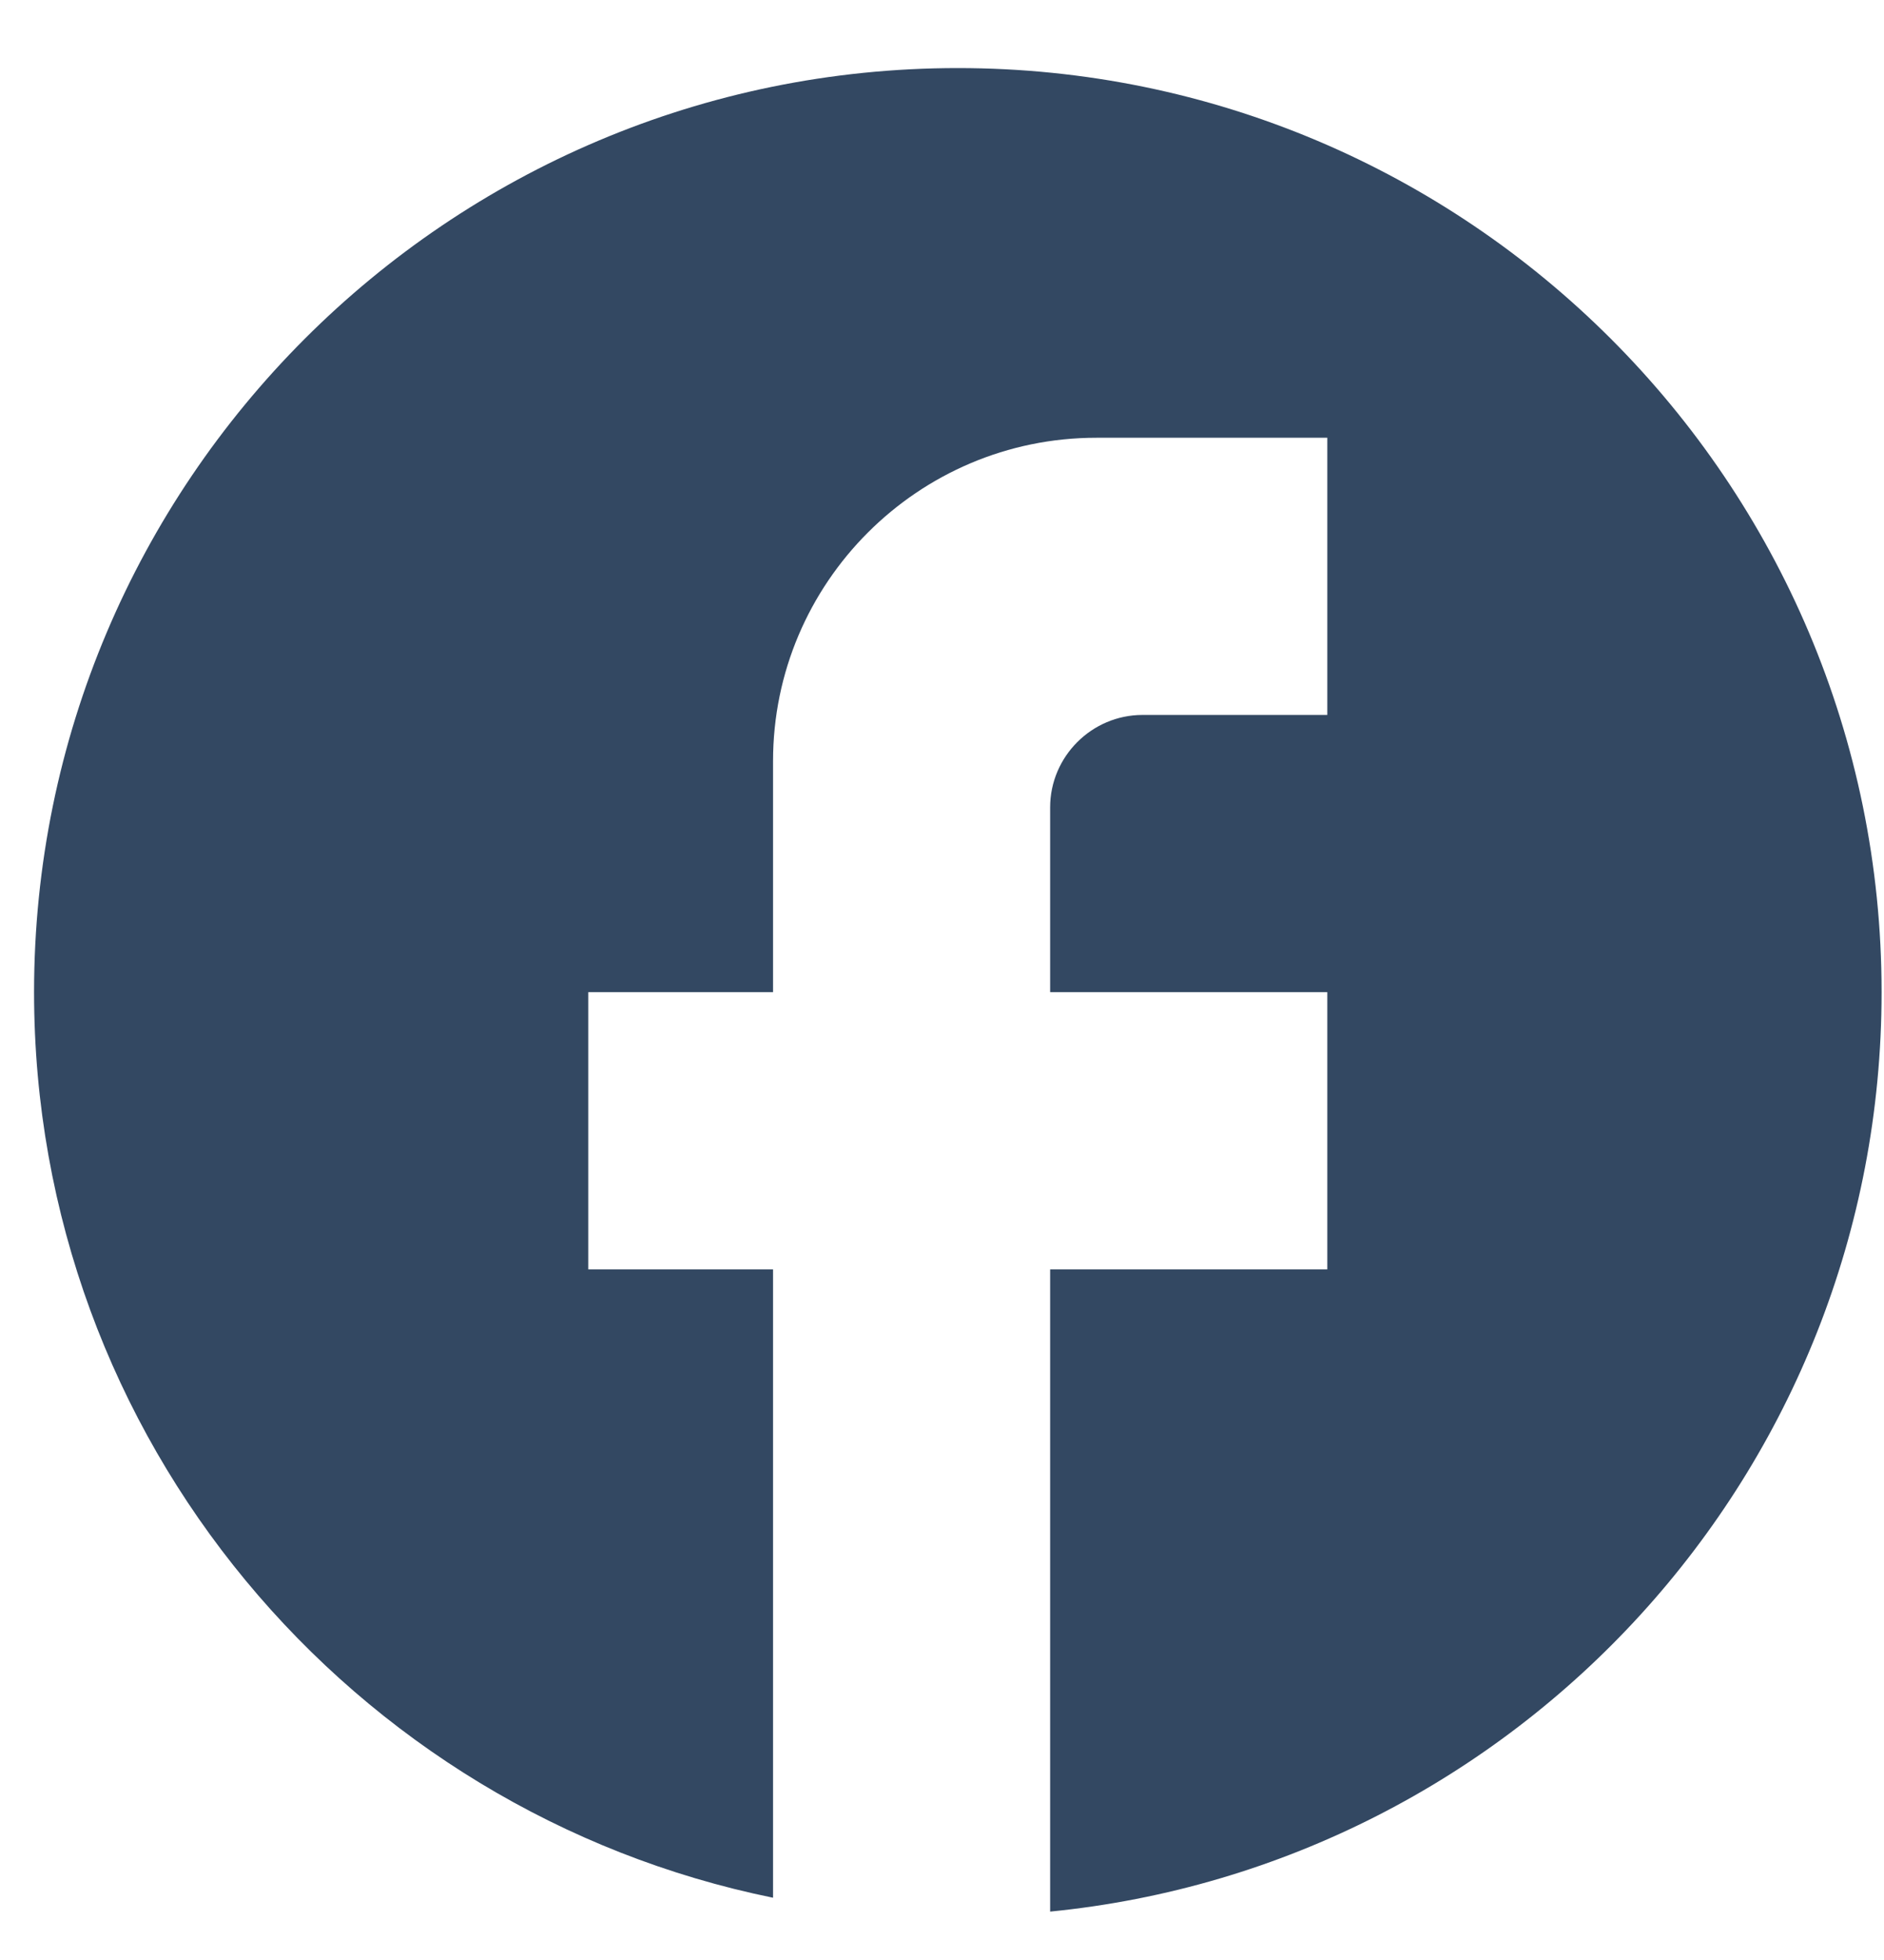 <svg width="25" height="26" viewBox="0 0 25 26" fill="none" xmlns="http://www.w3.org/2000/svg">
<path d="M24.968 13.161C24.968 6.395 19.476 0.903 12.71 0.903C5.943 0.903 0.452 6.395 0.452 13.161C0.452 19.094 4.668 24.034 10.258 25.174V16.839H7.806V13.161H10.258V10.097C10.258 7.731 12.183 5.807 14.548 5.807H17.613V9.484H15.161C14.487 9.484 13.935 10.036 13.935 10.71V13.161H17.613V16.839H13.935V25.358C20.126 24.745 24.968 19.523 24.968 13.161Z" fill="#334862"/>
</svg>
